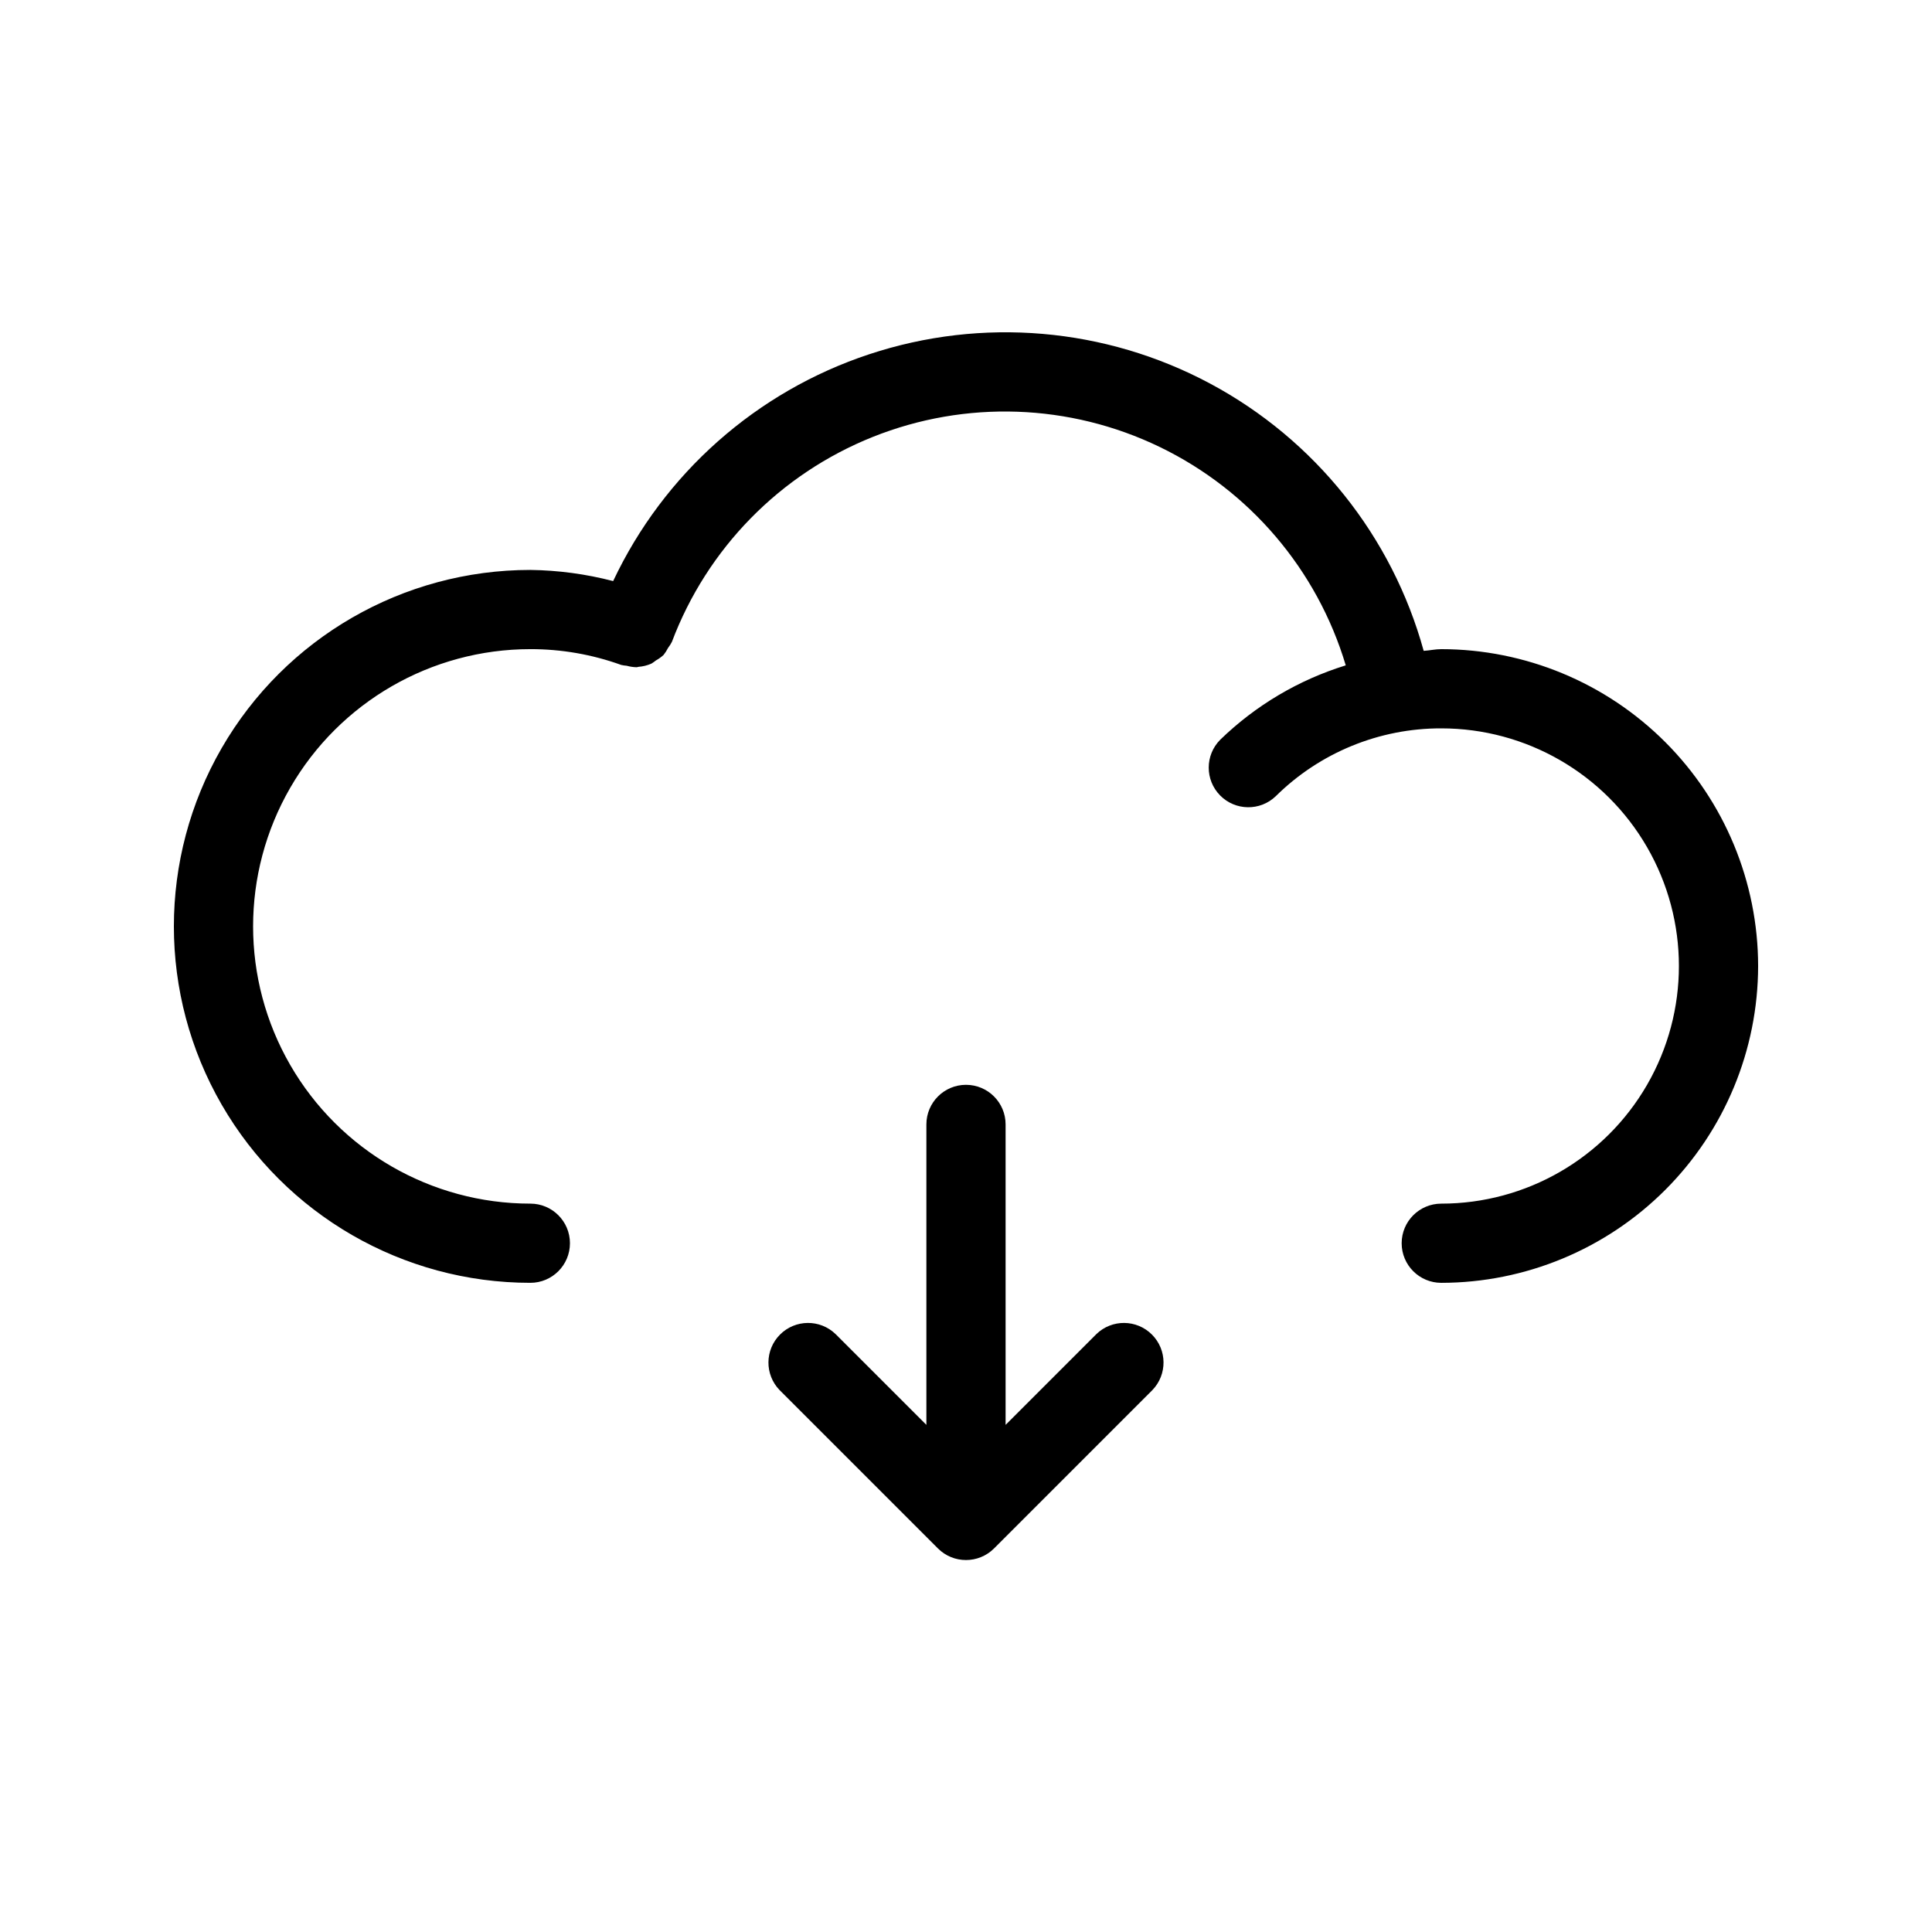 <?xml version="1.0" encoding="UTF-8"?>
<!-- Uploaded to: SVG Repo, www.svgrepo.com, Generator: SVG Repo Mixer Tools -->
<svg fill="#000000" width="800px" height="800px" version="1.1" viewBox="144 144 512 512" xmlns="http://www.w3.org/2000/svg">
 <g>
  <path d="m609.92 400c-0.023 22.262-8.879 43.602-24.621 59.344s-37.086 24.598-59.348 24.621c-5.797 0-10.496-4.699-10.496-10.492 0-5.797 4.699-10.496 10.496-10.496 22.5 0 43.293-12.004 54.539-31.488 11.25-19.488 11.25-43.492 0-62.977-11.246-19.484-32.039-31.488-54.539-31.488-16.418-0.035-32.188 6.43-43.859 17.977-4.144 3.984-10.723 3.891-14.754-0.207-4.031-4.098-4.016-10.68 0.035-14.758 9.379-9.102 20.777-15.855 33.266-19.711-7.586-25.367-25.488-46.371-49.328-57.887-23.844-11.512-51.426-12.473-76.012-2.648-24.582 9.828-43.906 29.539-53.238 54.312-0.289 0.566-0.633 1.105-1.023 1.605-0.328 0.656-0.723 1.277-1.18 1.855-0.617 0.57-1.305 1.062-2.039 1.469-0.383 0.309-0.785 0.59-1.203 0.844-1.082 0.473-2.238 0.758-3.418 0.844-0.16 0.016-0.301 0.098-0.465 0.109v-0.004c-0.891-0.016-1.773-0.145-2.629-0.387-0.492-0.035-0.98-0.109-1.461-0.215-7.727-2.789-15.883-4.207-24.098-4.191-26.25 0-50.504 14.004-63.629 36.734-13.125 22.734-13.125 50.742 0 73.473 13.125 22.734 37.379 36.738 63.629 36.738 5.797 0 10.496 4.699 10.496 10.496 0 5.793-4.699 10.492-10.496 10.492-33.75 0-64.934-18.004-81.809-47.23s-16.875-65.238 0-94.465c16.875-29.227 48.059-47.23 81.809-47.23 7.406 0.094 14.777 1.086 21.945 2.957 13.434-28.492 37.965-50.223 67.871-60.117 29.902-9.895 62.555-7.082 90.328 7.773 27.773 14.859 48.234 40.465 56.602 70.832 1.566-0.09 3.078-0.453 4.66-0.453 22.262 0.023 43.605 8.879 59.348 24.621 15.742 15.742 24.598 37.086 24.621 59.348z"/>
  <path d="m449.4 512.38-41.973 41.973h0.004c-4.109 4.098-10.762 4.098-14.867 0l-41.973-41.973c-3.977-4.117-3.922-10.664 0.129-14.711 4.047-4.051 10.594-4.106 14.711-0.129l24.07 24.066v-79.621c0-5.797 4.699-10.496 10.496-10.496s10.496 4.699 10.496 10.496v79.621l24.066-24.066c4.117-3.977 10.664-3.922 14.711 0.129 4.051 4.047 4.106 10.594 0.129 14.711z"/>
 </g>
</svg>